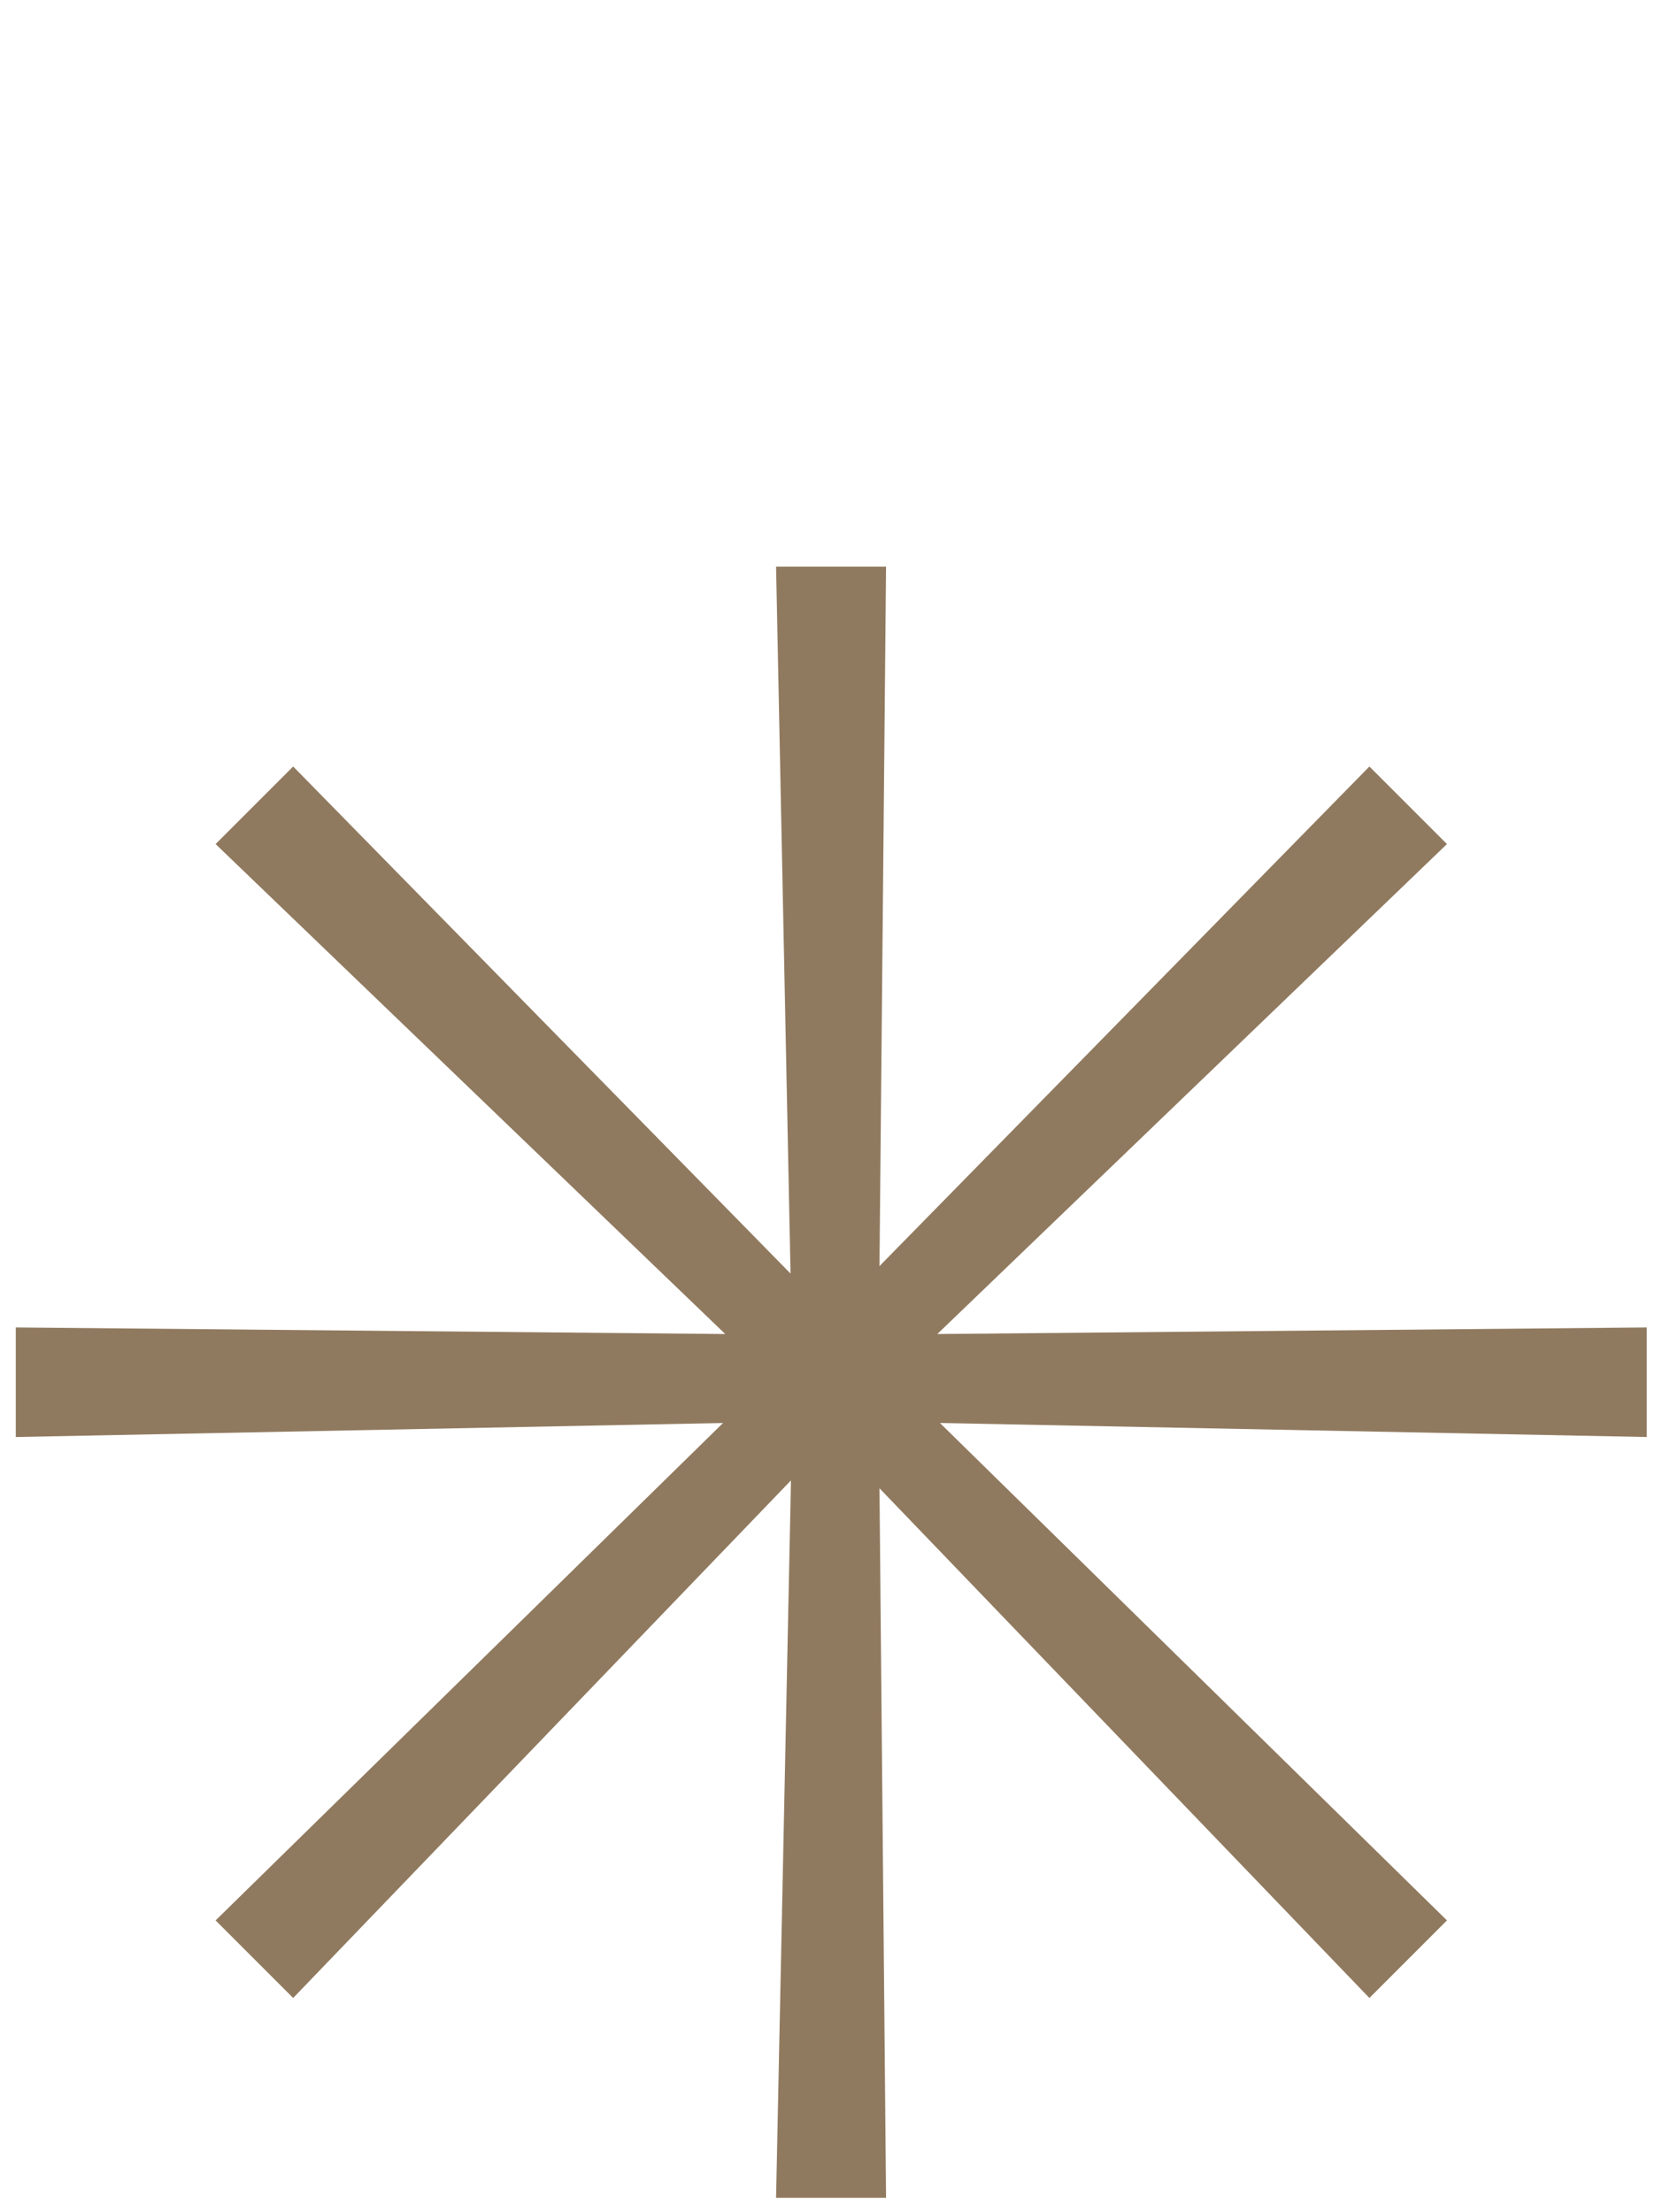 <?xml version="1.0" encoding="utf-8"?>
<!-- Generator: Adobe Illustrator 27.0.1, SVG Export Plug-In . SVG Version: 6.00 Build 0)  -->
<svg version="1.1" id="Calque_1" xmlns="http://www.w3.org/2000/svg" xmlns:xlink="http://www.w3.org/1999/xlink" x="0px" y="0px"
	 viewBox="0 0 37.95 50.47" style="enable-background:new 0 0 37.95 50.47;" xml:space="preserve">
<style type="text/css">
	.st0{fill:#907A5F;}
</style>
<g>
	<polygon class="st0" points="37.58,32.79 21.45,32.47 33.02,43.82 31.25,45.59 20.07,33.96 20.22,50.15 17.71,50.15 18.05,33.78 
		6.69,45.59 4.92,43.82 16.5,32.47 0.36,32.79 0.36,30.29 16.55,30.44 4.92,19.26 6.69,17.49 18.04,29.06 17.71,12.93 20.22,12.93 
		20.07,28.89 31.25,17.49 33.02,19.26 21.39,30.44 37.58,30.29 	"/>
</g>
</svg>

